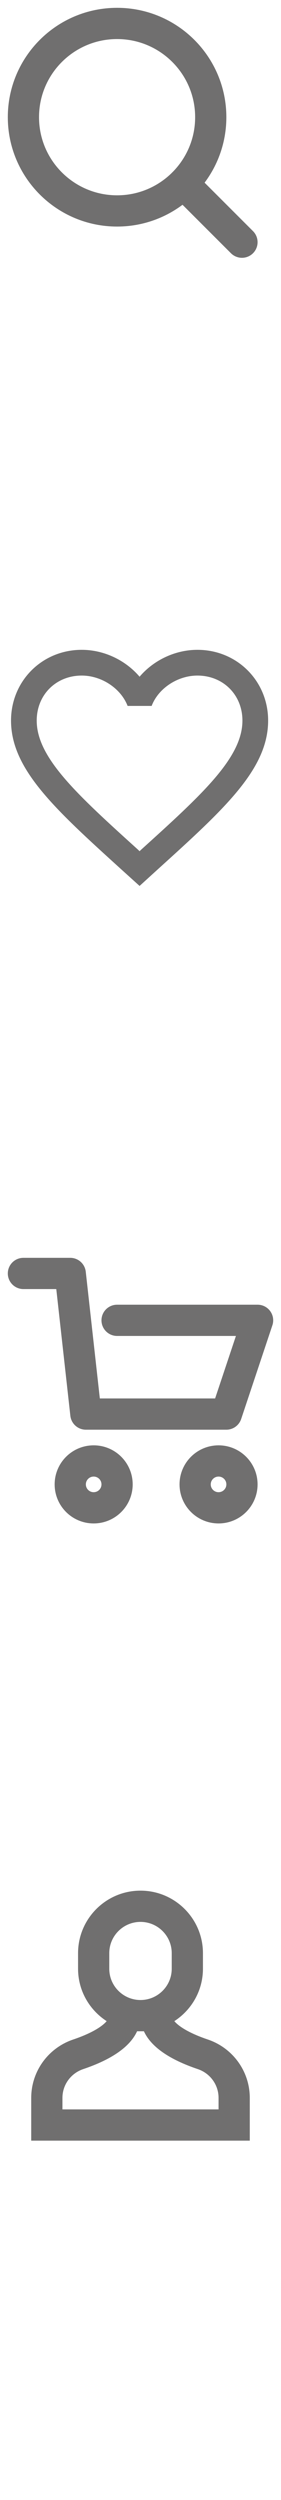 <svg width="18" height="160" viewBox="0 0 18 160" fill="none" xmlns="http://www.w3.org/2000/svg">
<path d="M12.646 41.588C11.214 41.588 9.838 42.255 8.941 43.309C8.043 42.255 6.668 41.588 5.235 41.588C2.699 41.588 0.706 43.581 0.706 46.117C0.706 49.23 3.506 51.767 7.747 55.62L8.941 56.7L10.134 55.613C14.376 51.767 17.176 49.23 17.176 46.117C17.177 43.581 15.184 41.588 12.646 41.588ZM9.024 54.395L8.941 54.477L8.858 54.395C4.938 50.845 2.352 48.498 2.352 46.118C2.352 44.471 3.587 43.236 5.234 43.236C6.503 43.236 7.737 44.051 8.174 45.179H9.714C10.143 44.051 11.378 43.236 12.646 43.236C14.294 43.236 15.529 44.471 15.529 46.118C15.529 48.498 12.943 50.845 9.024 54.395Z" fill="#706F6F"/>
<path d="M7.5 13.5C10.813 13.5 13.5 10.813 13.5 7.5C13.5 4.187 10.813 1.5 7.5 1.5C4.187 1.5 1.5 4.187 1.5 7.5C1.5 10.813 4.187 13.5 7.5 13.5Z" stroke="#706F6F" stroke-width="2" stroke-miterlimit="10" stroke-linecap="round" stroke-linejoin="round"/>
<path d="M15.5 15.5L11.742 11.742" stroke="#706F6F" stroke-width="2" stroke-miterlimit="10" stroke-linecap="round" stroke-linejoin="round"/>
<path d="M1.5 81.5H4.5L5.5 90.5H14.5L16.5 84.5H7.5" stroke="#706F6F" stroke-width="2" stroke-miterlimit="10" stroke-linecap="round" stroke-linejoin="round"/>
<path d="M6 96.5C6.829 96.5 7.5 95.828 7.5 95C7.5 94.172 6.829 93.5 6 93.5C5.171 93.5 4.5 94.172 4.5 95C4.5 95.828 5.171 96.5 6 96.5Z" stroke="#706F6F" stroke-width="2" stroke-miterlimit="10" stroke-linecap="round" stroke-linejoin="round"/>
<path d="M14 96.5C14.828 96.5 15.5 95.828 15.5 95C15.5 94.172 14.828 93.5 14 93.5C13.172 93.5 12.5 94.172 12.5 95C12.5 95.828 13.172 96.5 14 96.5Z" stroke="#706F6F" stroke-width="2" stroke-miterlimit="10" stroke-linecap="round" stroke-linejoin="round"/>
<path d="M13.311 130.527C12.15 130.134 11.461 129.702 11.168 129.352C12.268 128.639 13 127.406 13 126V125C13 122.794 11.206 121 9 121C6.794 121 5 122.794 5 125V126C5 127.406 5.732 128.639 6.832 129.352C6.54 129.702 5.851 130.134 4.69 130.527C3.081 131.07 2 132.57 2 134.26V137H16V134.26C16 132.57 14.919 131.07 13.311 130.527ZM7 125C7 123.897 7.897 123 9 123C10.103 123 11 123.897 11 125V126C11 127.103 10.103 128 9 128C7.897 128 7 127.103 7 126V125ZM14 135H4V134.26C4 133.429 4.534 132.691 5.33 132.422C7.175 131.798 8.33 130.986 8.782 130H9.218C9.67 130.986 10.825 131.798 12.671 132.422C13.466 132.69 14 133.429 14 134.26V135Z" fill="#706F6F"/>
</svg>
